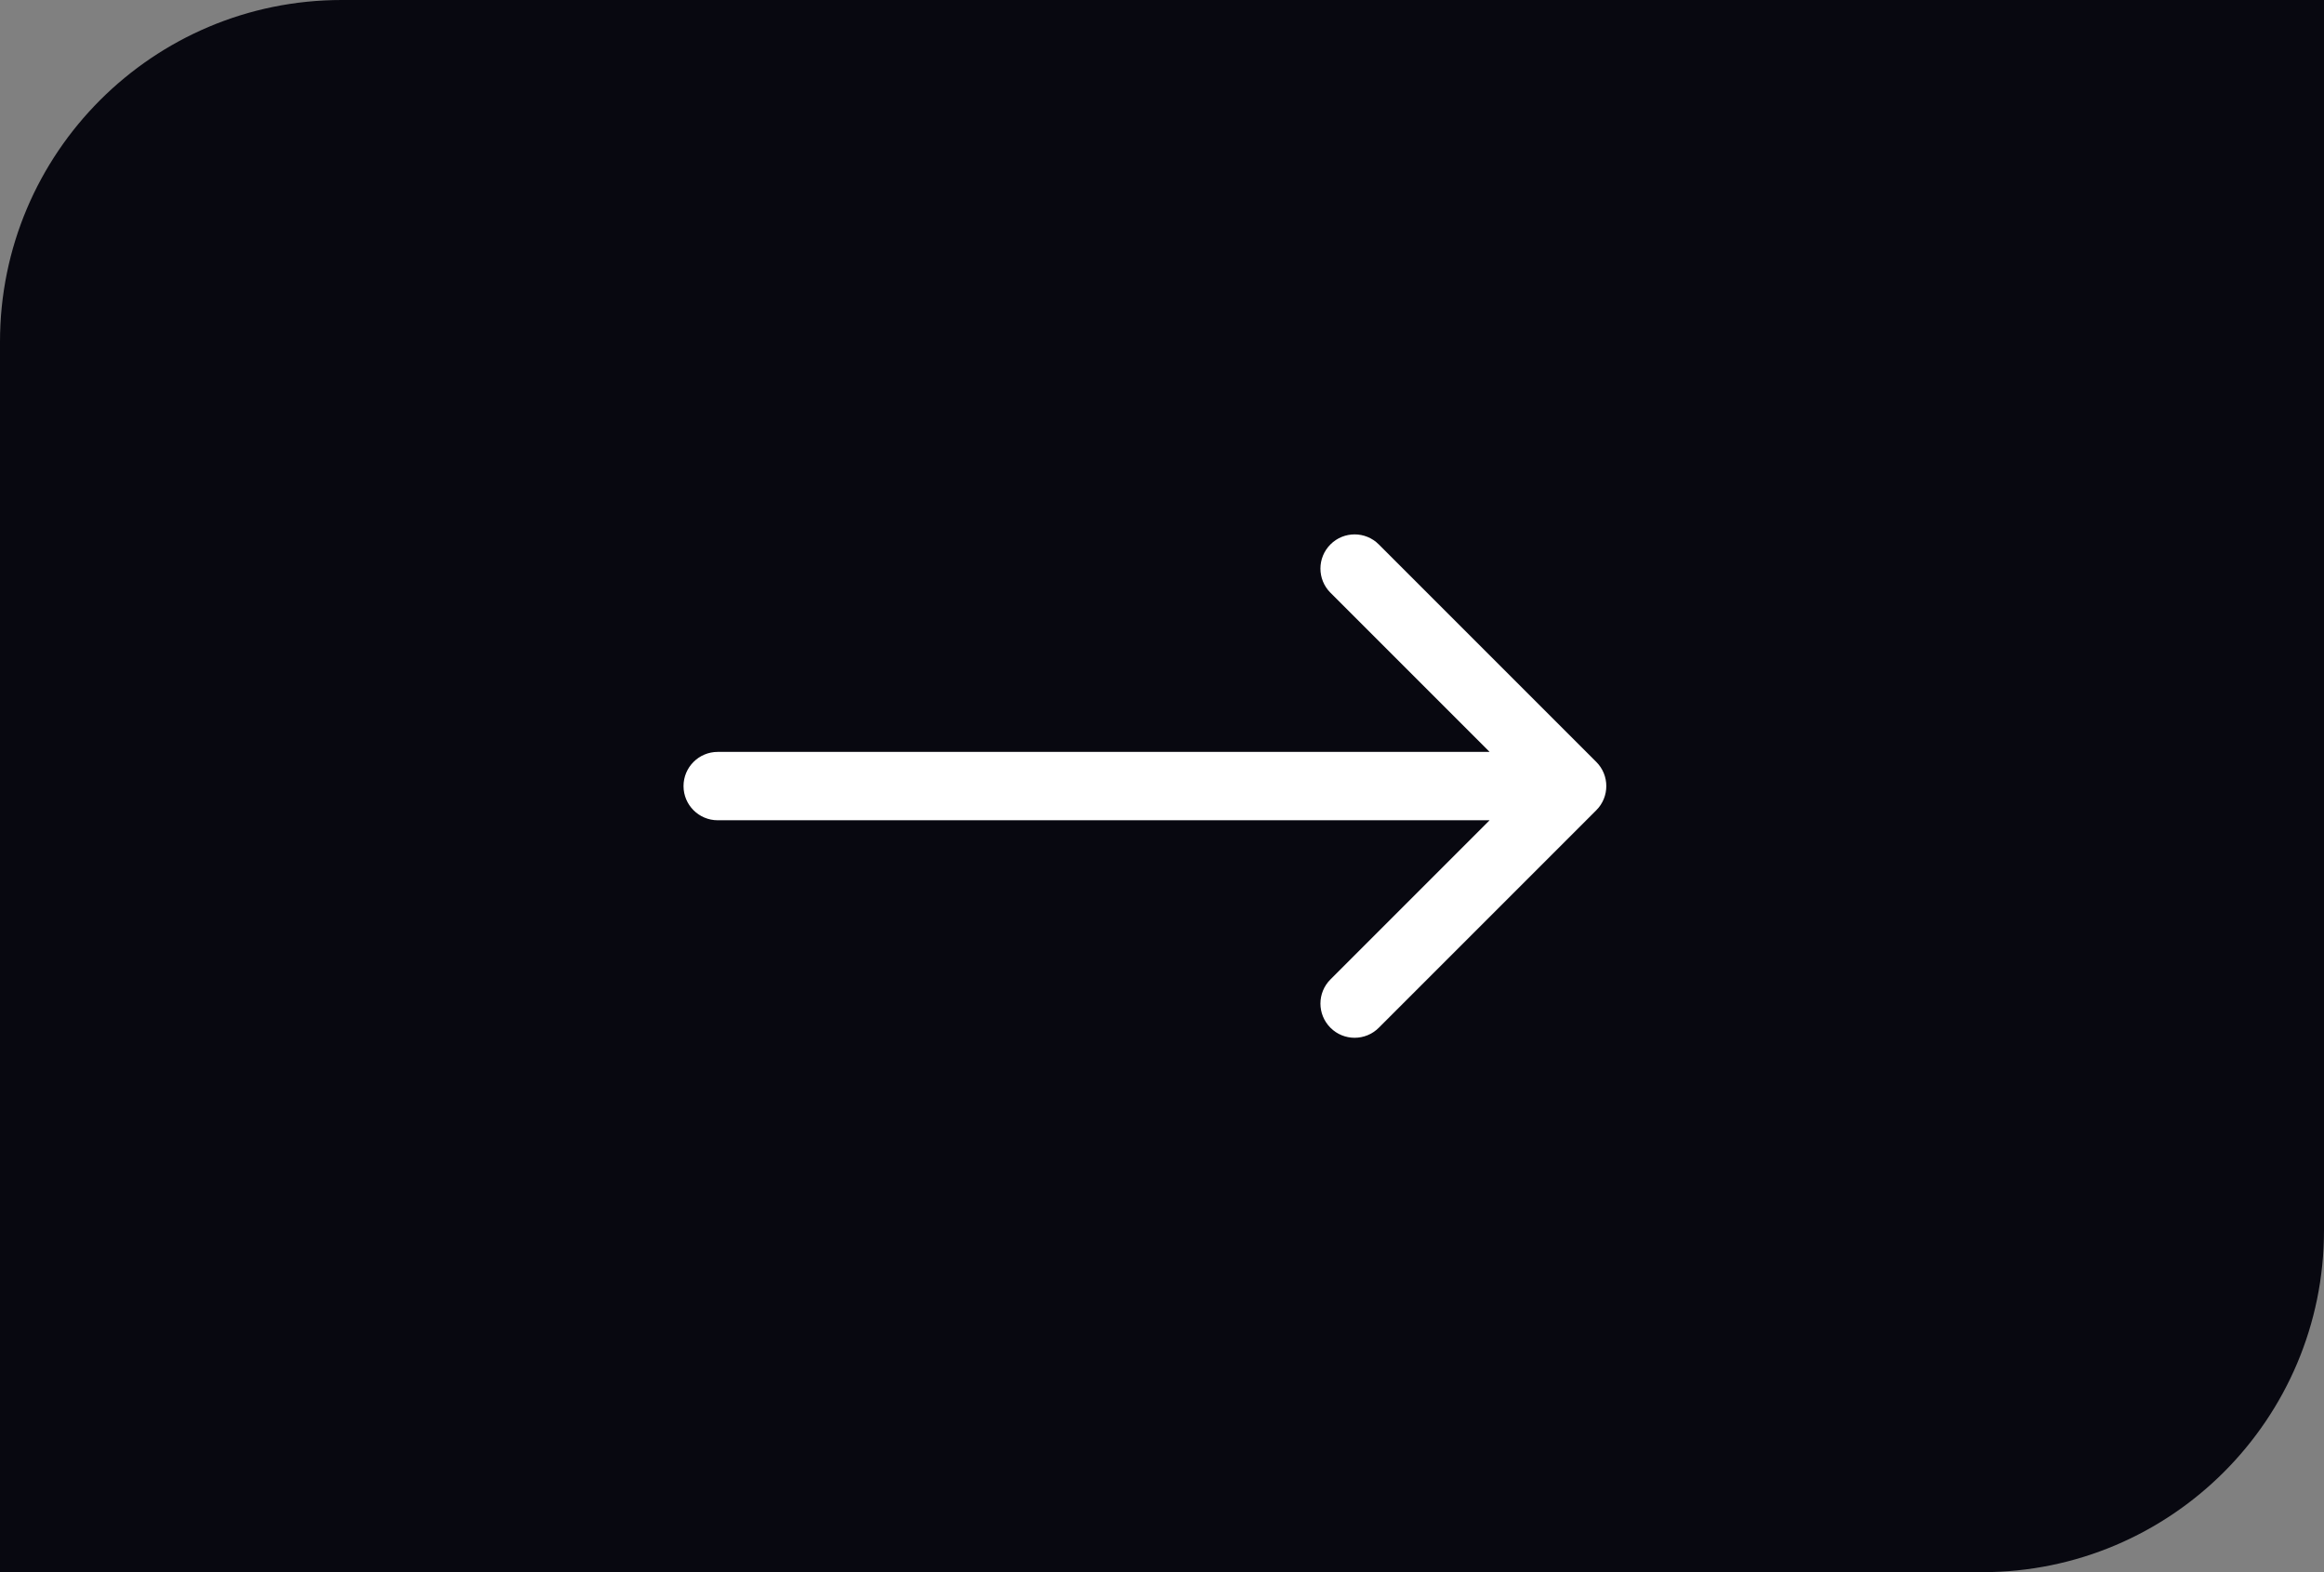 <?xml version="1.0" encoding="UTF-8"?> <svg xmlns="http://www.w3.org/2000/svg" width="68" height="46" viewBox="0 0 68 46" fill="none"><rect x="0" y="0" width="68" height="46" fill="#808080" stroke="none"/><path d="M0 10C0 4.477 4.477 0 10 0H68V36C68 41.523 63.523 46 58 46H0V10Z" fill="#080810"></path><path d="M21 22C20.448 22 20 22.448 20 23C20 23.552 20.448 24 21 24L21 22ZM46.707 23.707C47.098 23.317 47.098 22.683 46.707 22.293L40.343 15.929C39.953 15.538 39.319 15.538 38.929 15.929C38.538 16.32 38.538 16.953 38.929 17.343L44.586 23L38.929 28.657C38.538 29.047 38.538 29.68 38.929 30.071C39.319 30.462 39.953 30.462 40.343 30.071L46.707 23.707ZM21 24L46 24L46 22L21 22L21 24Z" fill="white"></path></svg> 